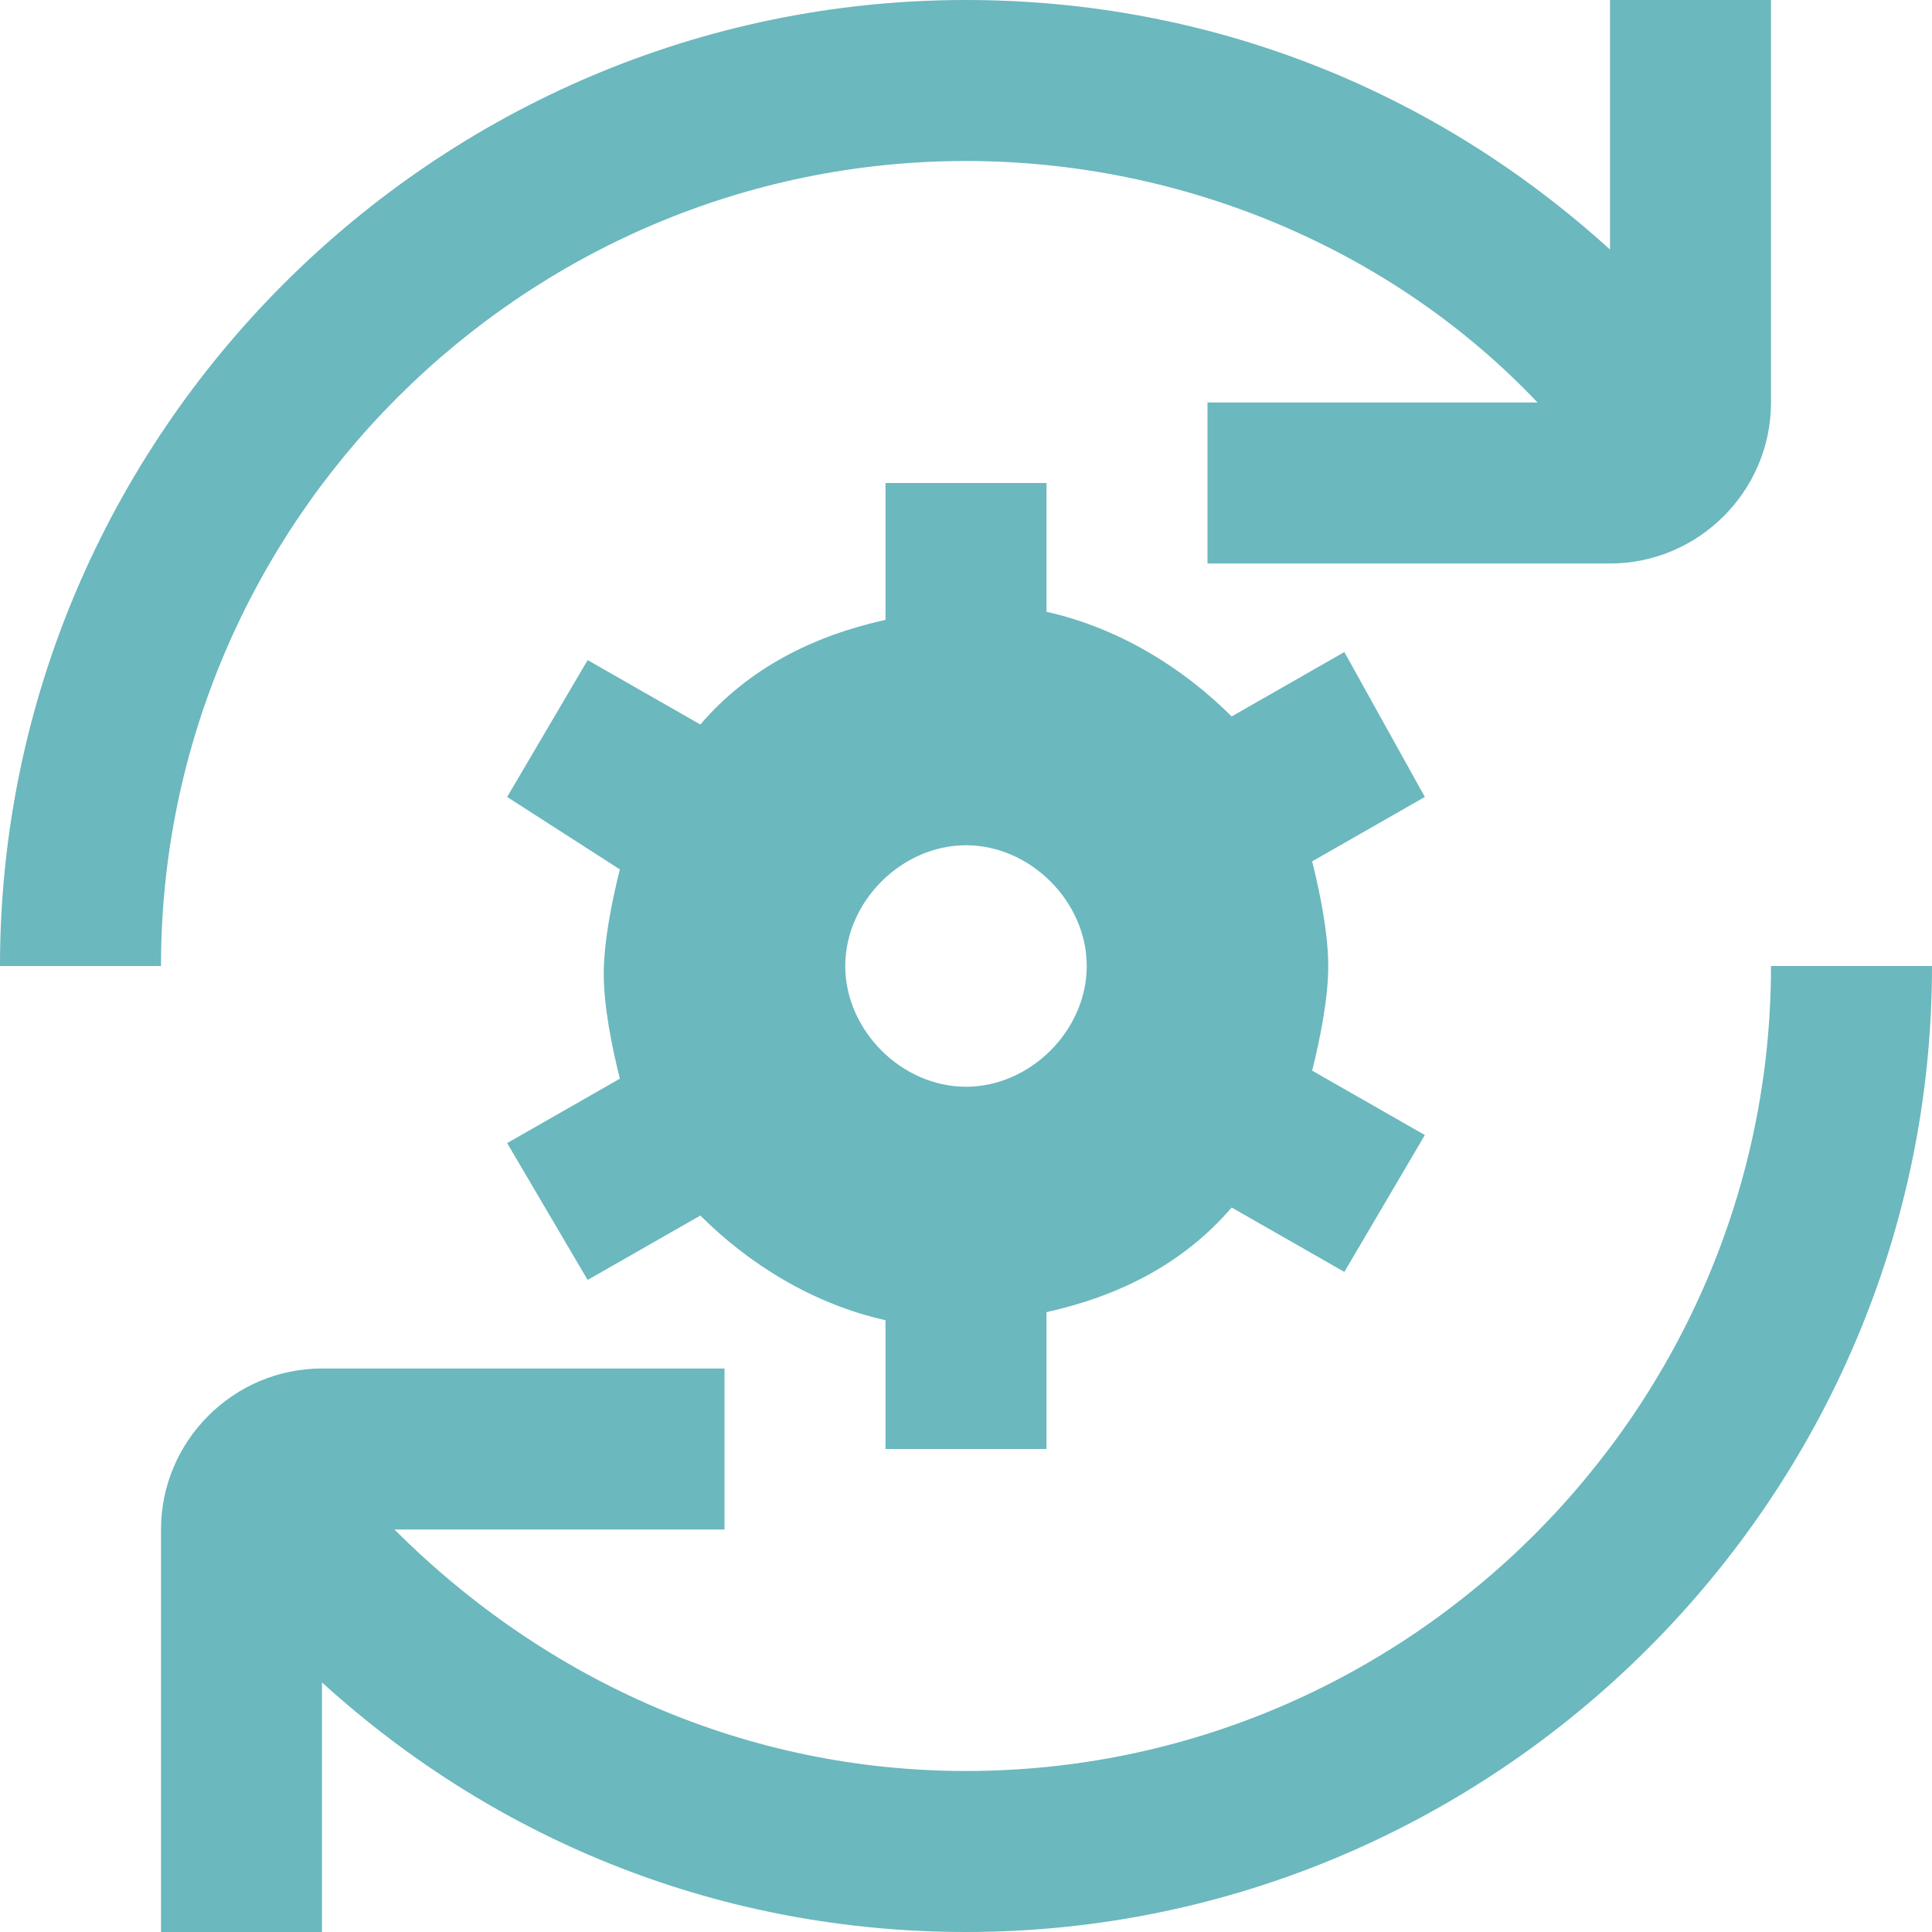 <?xml version="1.0" encoding="utf-8"?>
<!-- Generator: Adobe Illustrator 28.3.0, SVG Export Plug-In . SVG Version: 6.00 Build 0)  -->
<svg version="1.1" id="Layer_1" xmlns="http://www.w3.org/2000/svg" xmlns:xlink="http://www.w3.org/1999/xlink" x="0px" y="0px"
	 viewBox="0 0 24 24" style="enable-background:new 0 0 24 24;" xml:space="preserve">
<style type="text/css">
	.st0{fill:#6BB8BE;}
</style>
<path class="st0" d="M24,12c0,6.6-5.4,12-12,12c-3,0-5.8-1.1-8-3.1V24H2v-5c0-1.1,0.9-2,2-2h5v2H4.9c1.9,1.9,4.4,3,7.1,3
	c5.5,0,10-4.5,10-10H24z M12,2c2.7,0,5.3,1.1,7.1,3H15v2h5c1.1,0,2-0.9,2-2V0h-2v3.1c-2.2-2-5-3.1-8-3.1C5.4,0,0,5.4,0,12h2
	C2,6.5,6.5,2,12,2z M17.7,9.9l-1.4,0.8c0.1,0.4,0.2,0.9,0.2,1.3s-0.1,0.9-0.2,1.3l1.4,0.8l-1,1.7L15.3,15c-0.6,0.7-1.4,1.1-2.3,1.3
	V18h-2v-1.6c-0.9-0.2-1.7-0.7-2.3-1.3l-1.4,0.8l-1-1.7l1.4-0.8c-0.1-0.4-0.2-0.9-0.2-1.3s0.1-0.9,0.2-1.3L6.3,9.9l1-1.7L8.7,9
	c0.6-0.7,1.4-1.1,2.3-1.3V6h2v1.6c0.9,0.2,1.7,0.7,2.3,1.3l1.4-0.8C16.7,8.1,17.7,9.9,17.7,9.9z M13.5,12c0-0.8-0.7-1.5-1.5-1.5
	s-1.5,0.7-1.5,1.5s0.7,1.5,1.5,1.5S13.5,12.8,13.5,12z"/>
</svg>
